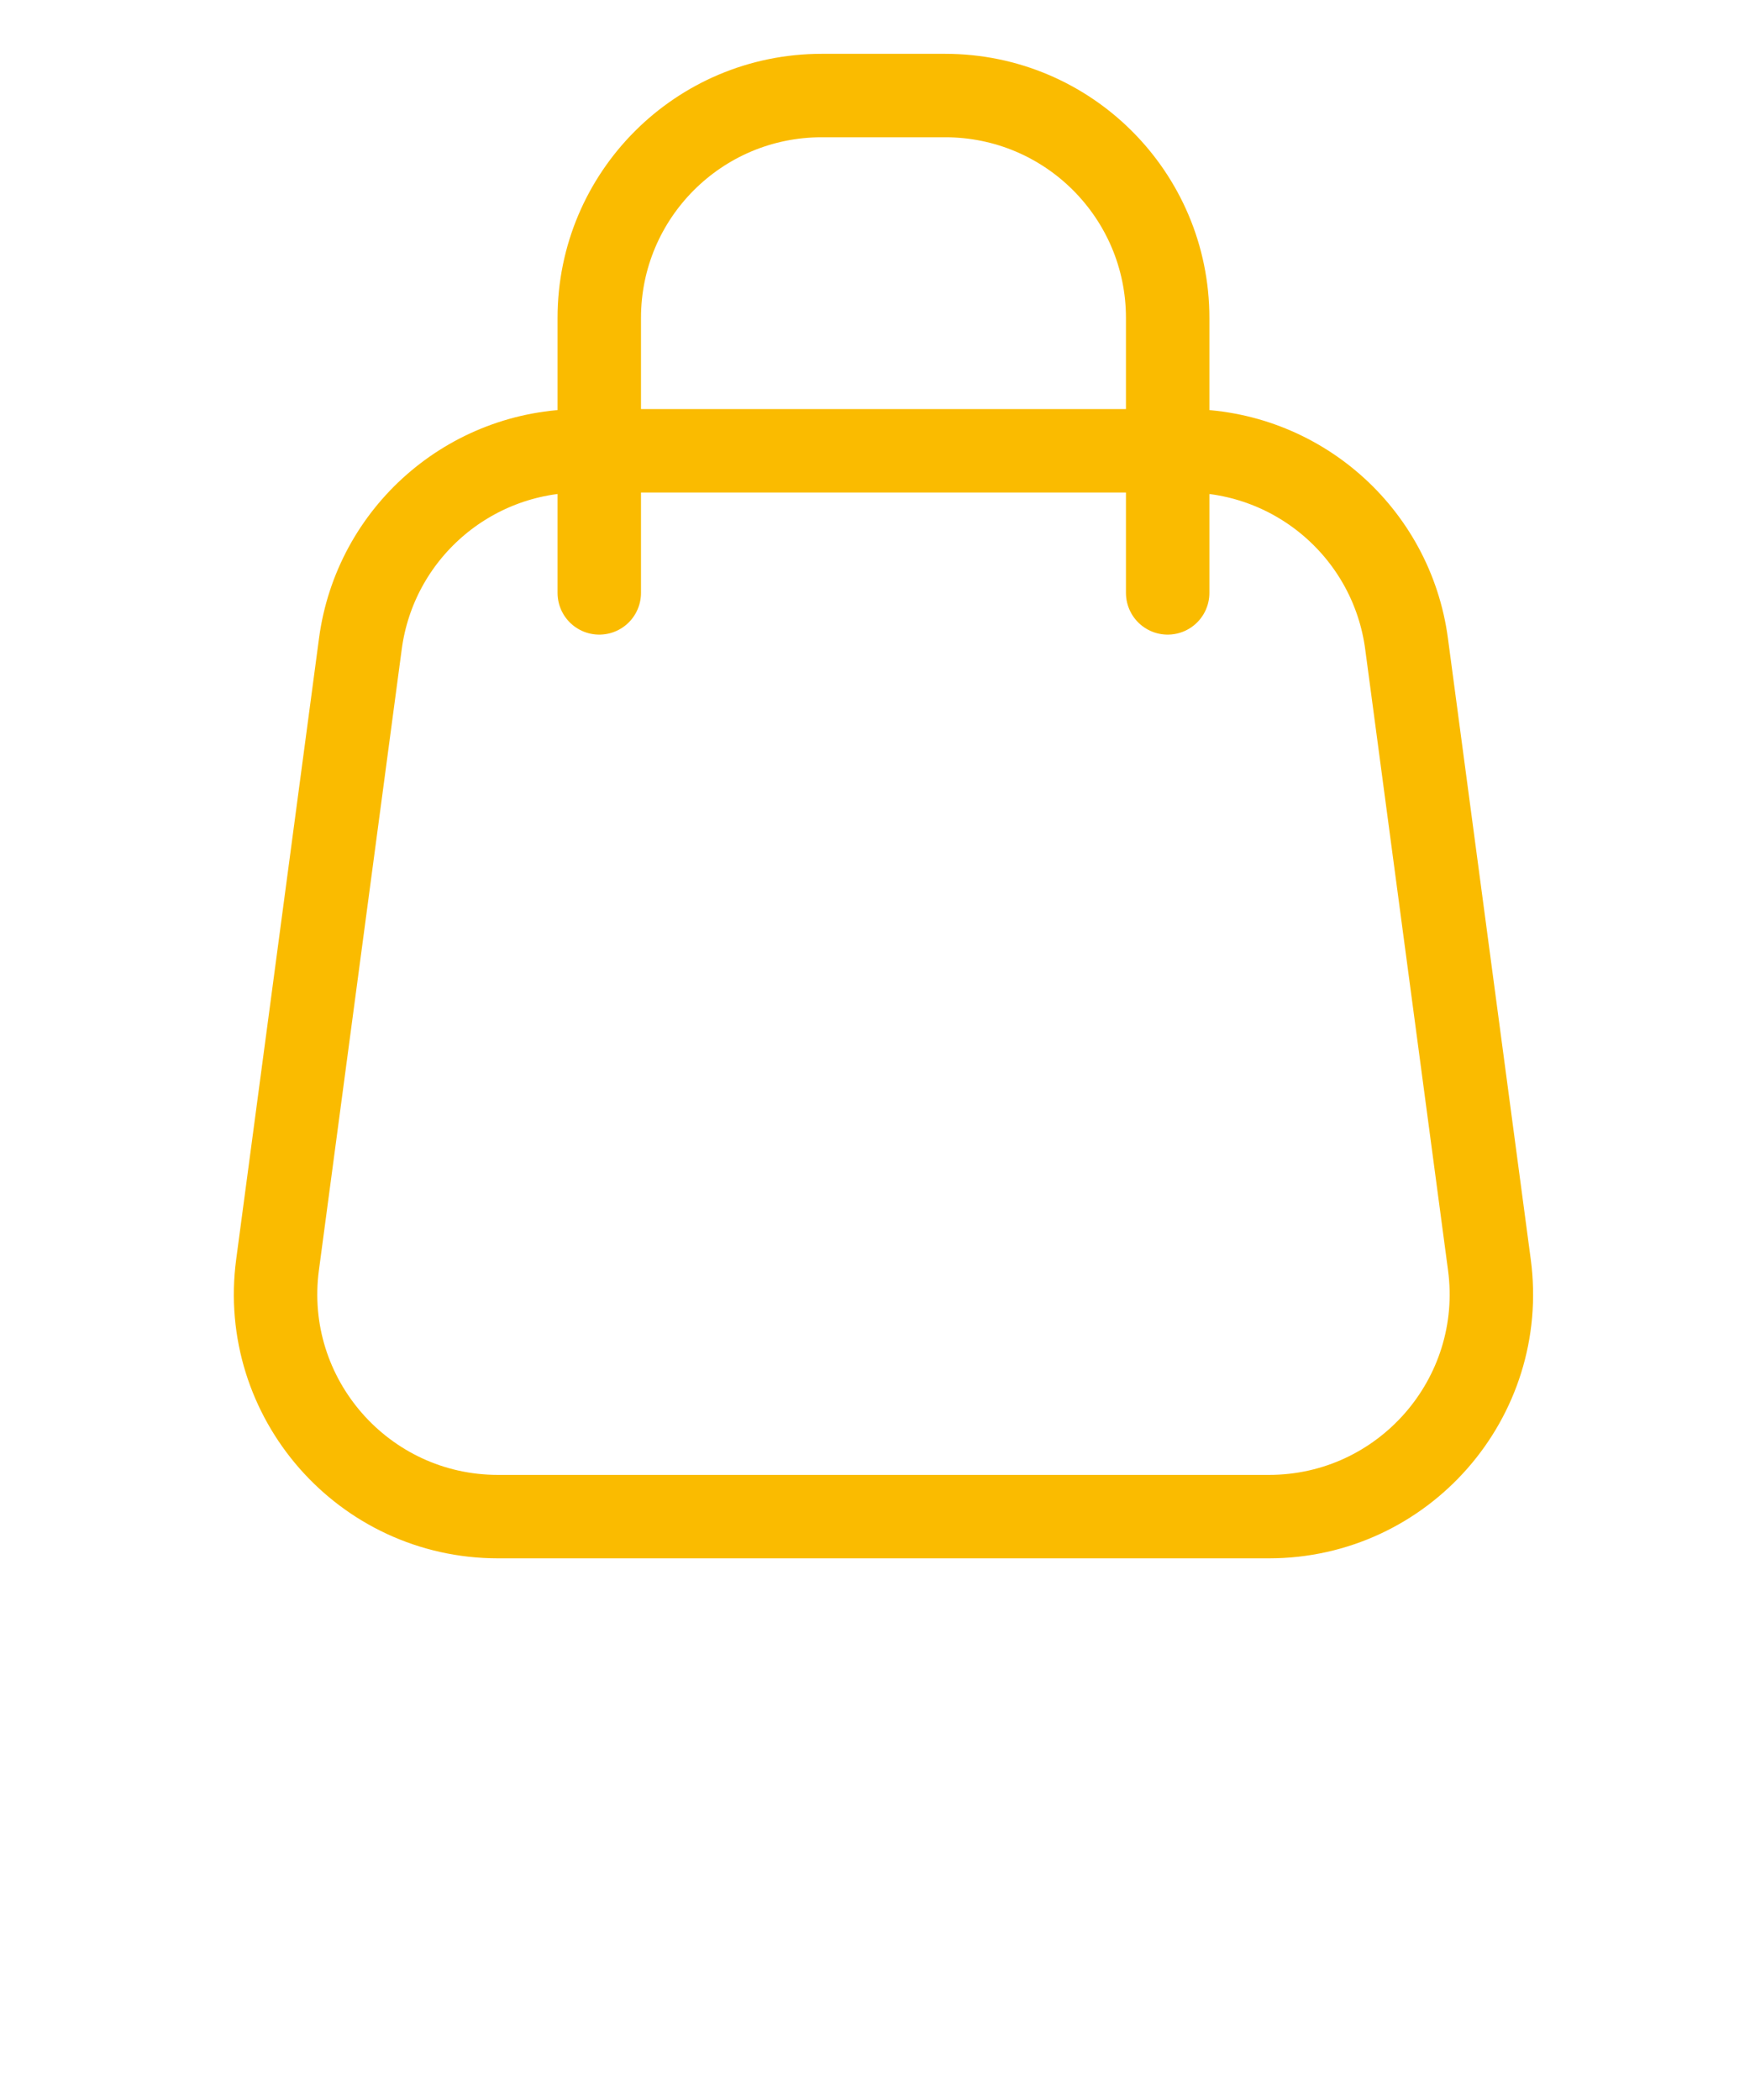 <?xml version="1.0" encoding="UTF-8"?> <svg xmlns="http://www.w3.org/2000/svg" width="25" height="30" viewBox="0 0 25 30" fill="none"> <path d="M5.148 9.198C5.358 7.619 6.705 6.44 8.297 6.44H16.944C18.537 6.44 19.884 7.619 20.094 9.198L21.277 18.068C21.531 19.973 20.049 21.666 18.127 21.666H7.115C5.193 21.666 3.711 19.973 3.965 18.068L5.148 9.198Z" stroke="#FABB00" stroke-width="1.192"></path> <path d="M16.681 8.47V4.542C16.681 2.787 15.258 1.365 13.503 1.365H11.738C9.983 1.365 8.561 2.787 8.561 4.542L8.561 8.47" stroke="#FABB00" stroke-width="1.192" stroke-linecap="round"></path> </svg> 